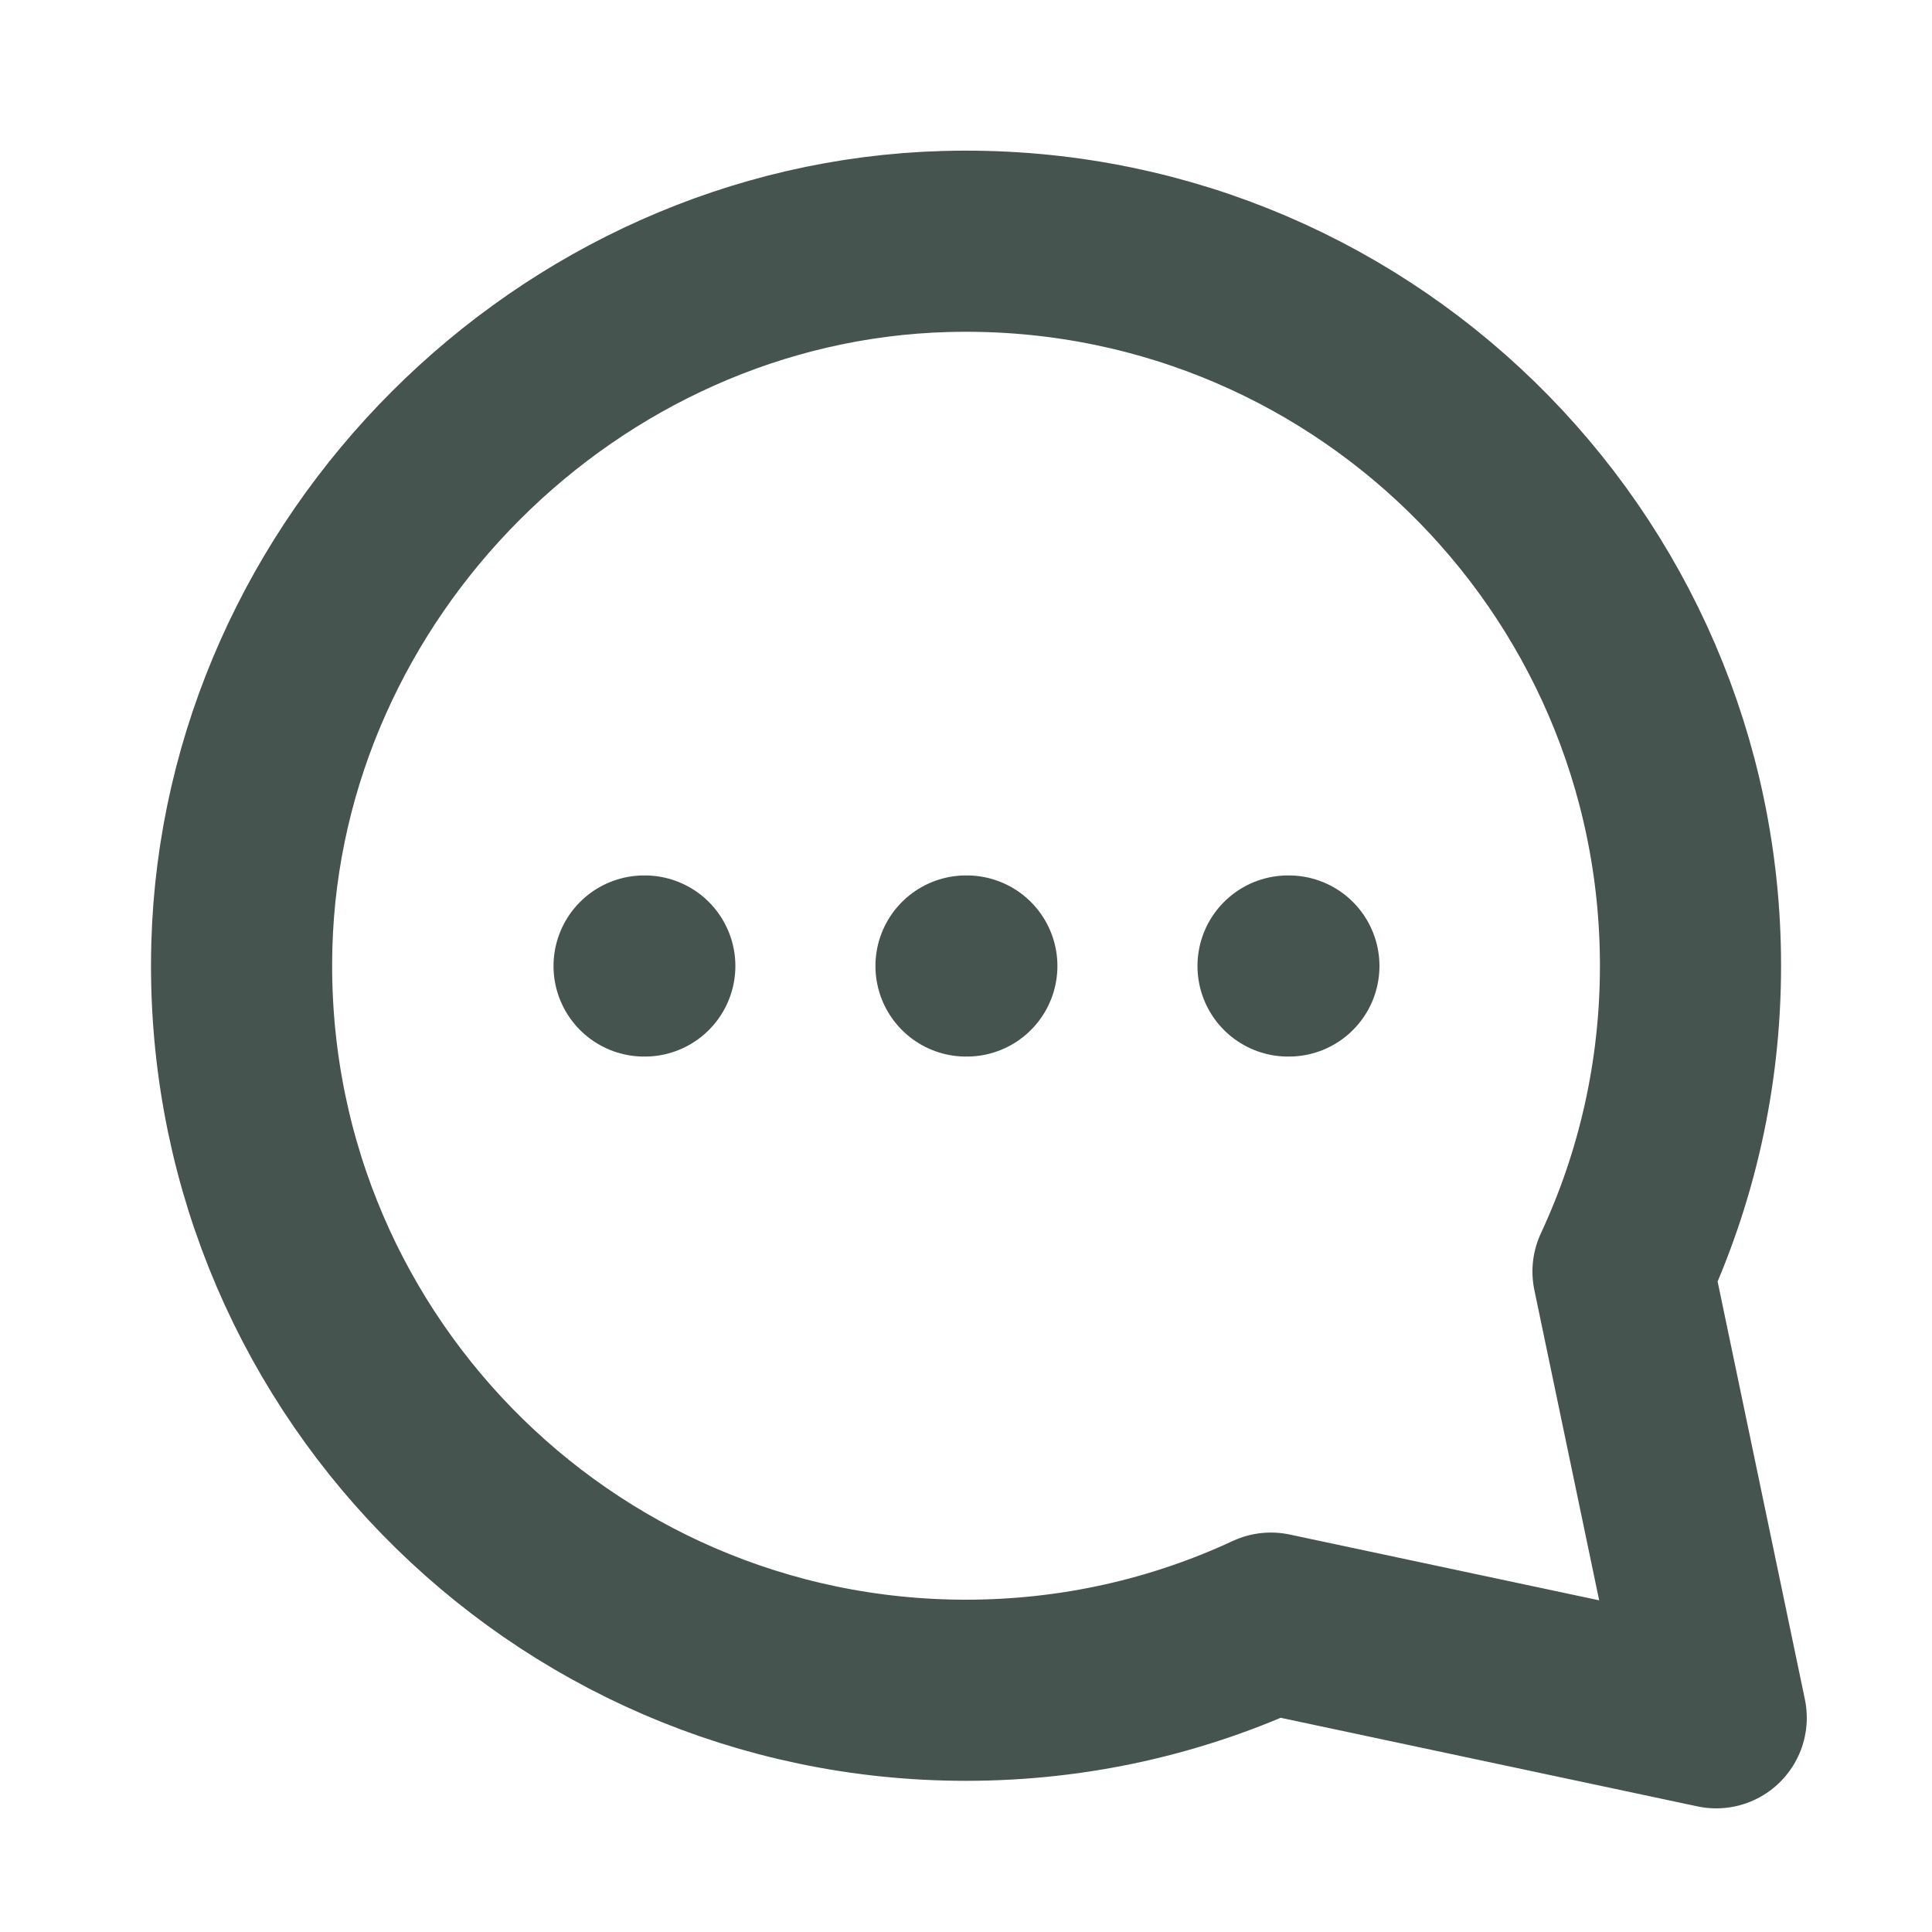 <svg width="16" height="16" viewBox="0 0 16 16" fill="none" xmlns="http://www.w3.org/2000/svg">
<path d="M5.334 8H5.34M8 8H8.007M10.667 8H10.674M8 13.998C4.63 13.998 1.909 11.219 2.003 7.828C2.09 4.697 4.7 2.087 7.83 2C11.222 1.906 14 4.628 14 7.998C14 8.902 13.8 9.76 13.441 10.53L14.213 14.226L10.525 13.442C9.757 13.799 8.902 13.998 8 13.998Z" stroke="#45544F" stroke-width="1.5" stroke-linecap="round" stroke-linejoin="round"/>
</svg>
